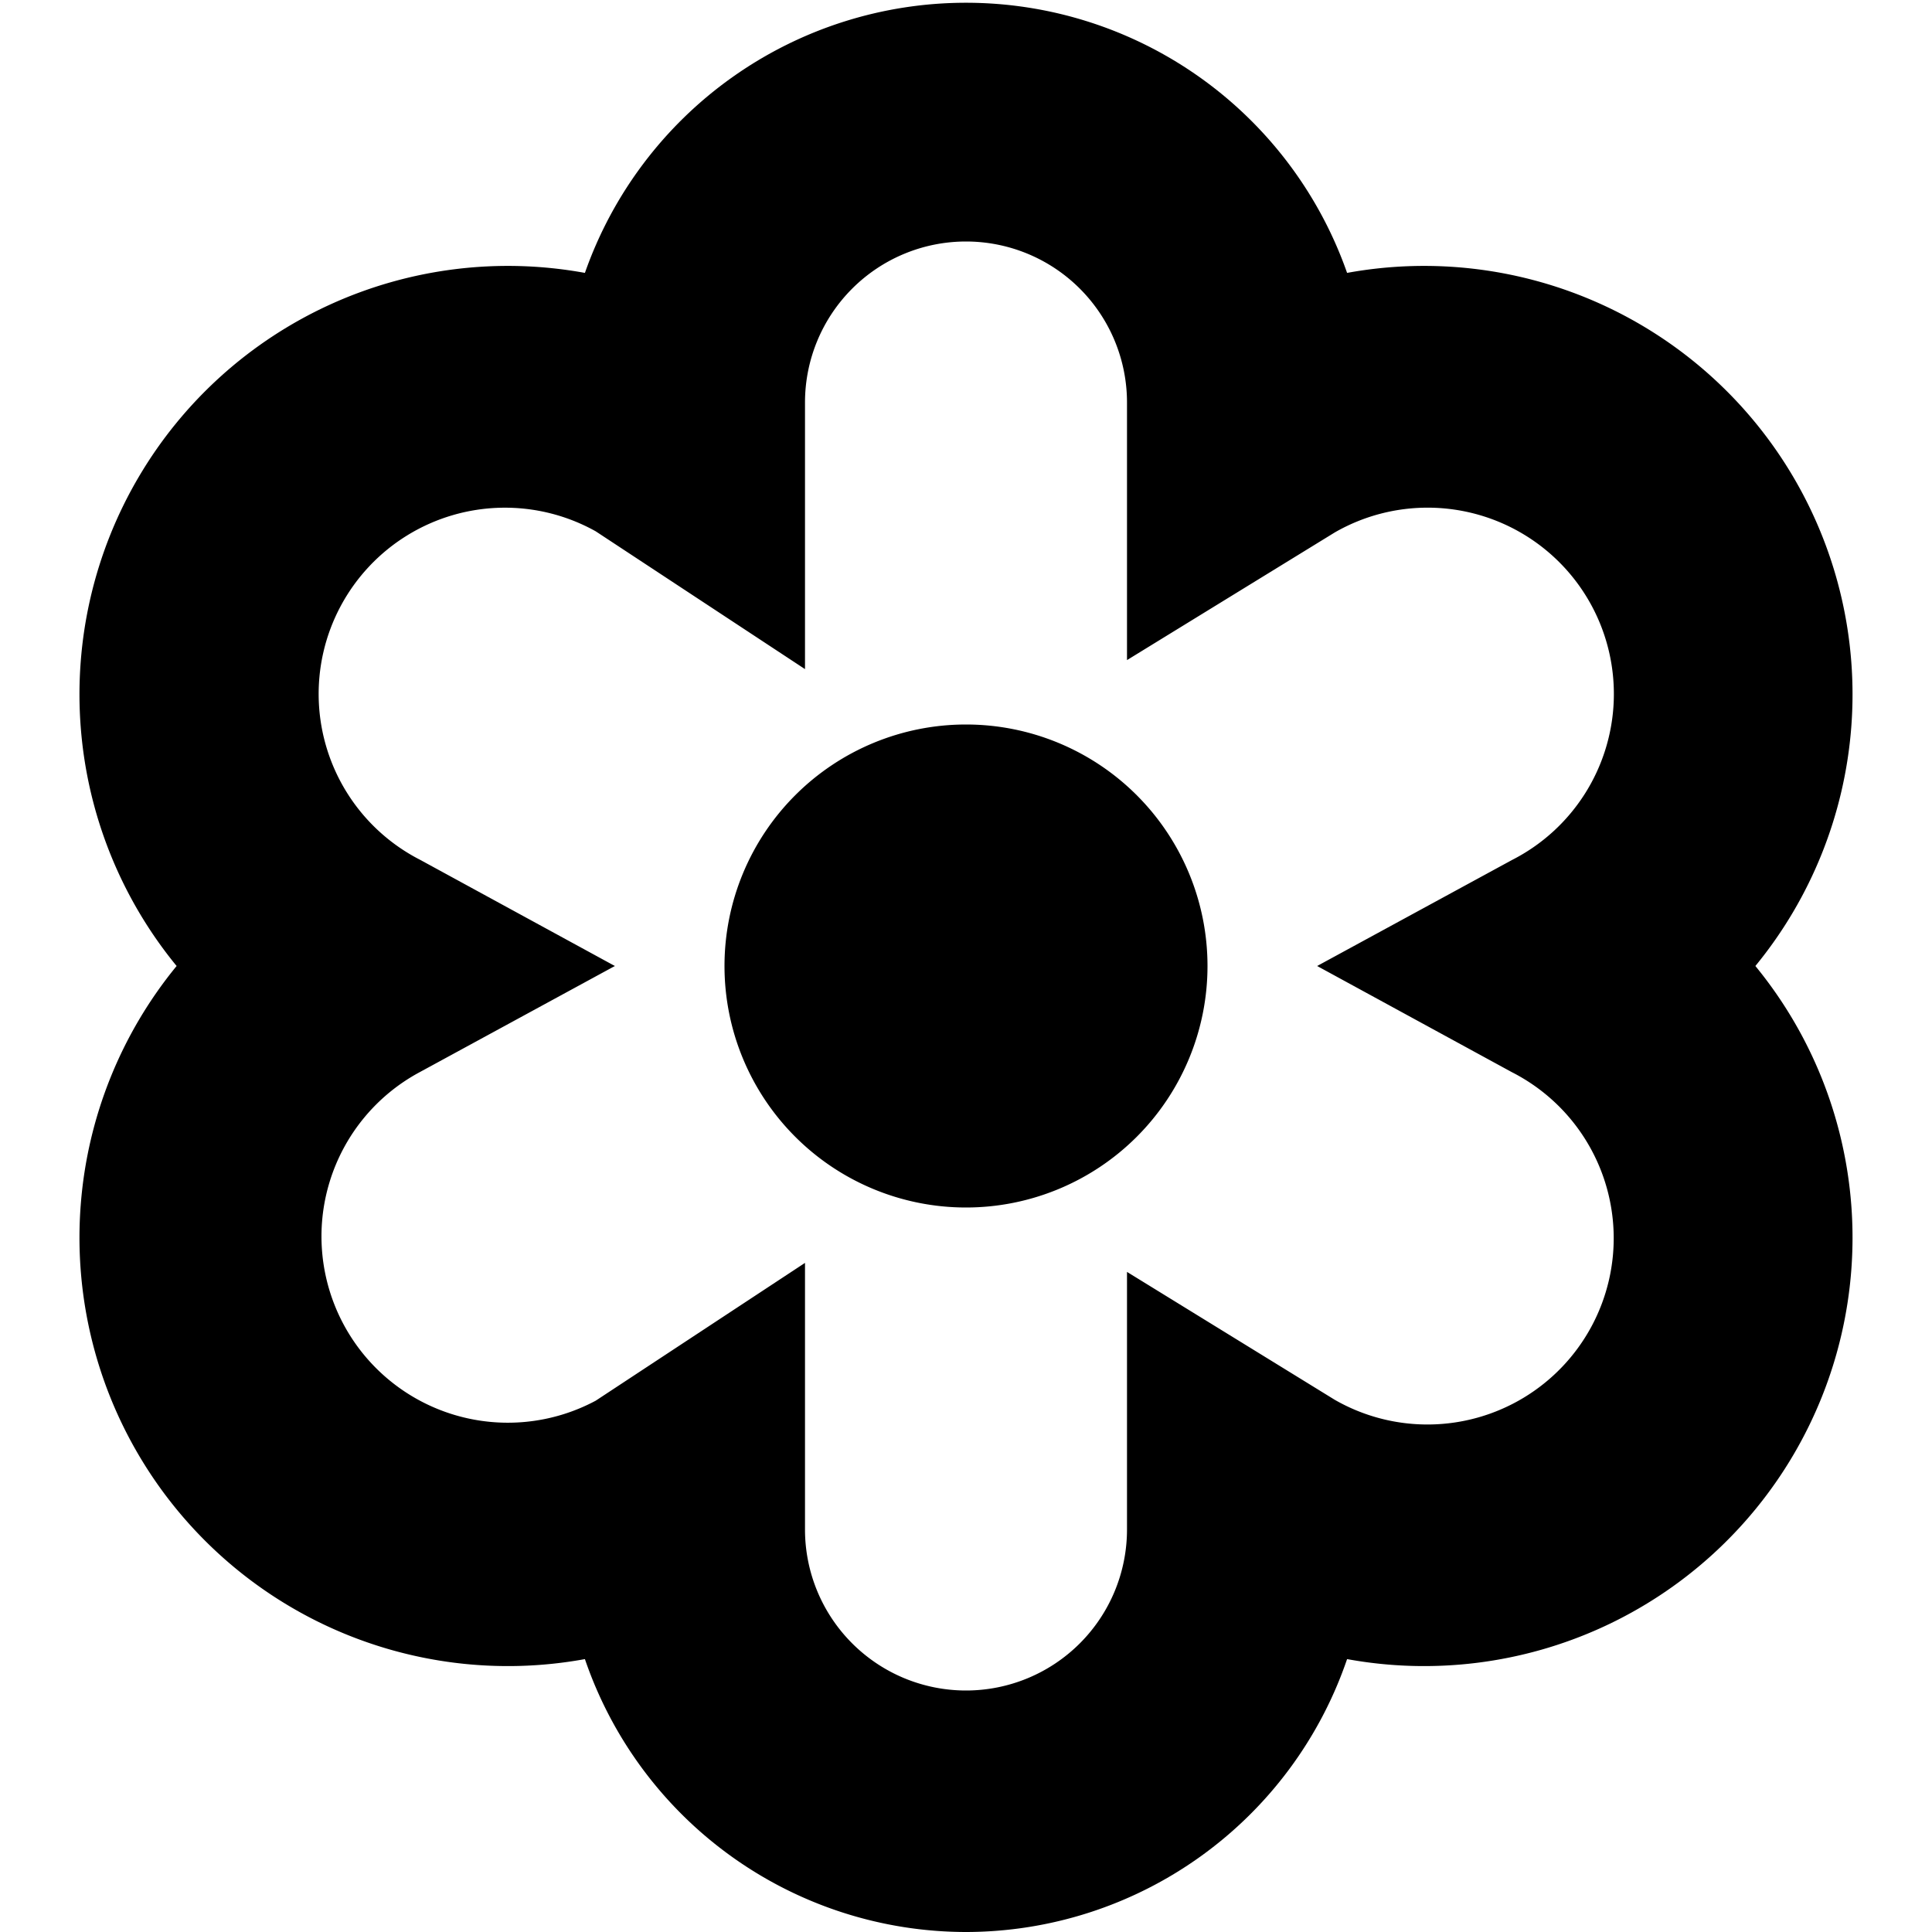 <?xml version="1.0" encoding="UTF-8"?>
<svg xmlns="http://www.w3.org/2000/svg" id="Layer_1" data-name="Layer 1" viewBox="0 0 24 24" width="512" height="512"><path d="M12,15a3,3,0,0,1,0-6A3,3,0,0,1,12,15Zm0-3v0Zm0,12a5.008,5.008,0,0,1-4.734-3.39A5.322,5.322,0,0,1,2.194,12,5.322,5.322,0,0,1,7.266,3.39a5.017,5.017,0,0,1,9.468,0A5.322,5.322,0,0,1,21.806,12a5.322,5.322,0,0,1-5.072,8.61A5.008,5.008,0,0,1,12,24Zm-2-8.312V19a2,2,0,0,0,4,0V15.8l2.581,1.589a2.314,2.314,0,1,0,2.2-4.07L16.362,12l2.421-1.317a2.314,2.314,0,1,0-2.2-4.07L14,8.2V5a2,2,0,0,0-4,0V8.312L7.4,6.6a2.314,2.314,0,1,0-2.181,4.081L7.638,12,5.217,13.317A2.314,2.314,0,1,0,7.4,17.4Z"/></svg>
